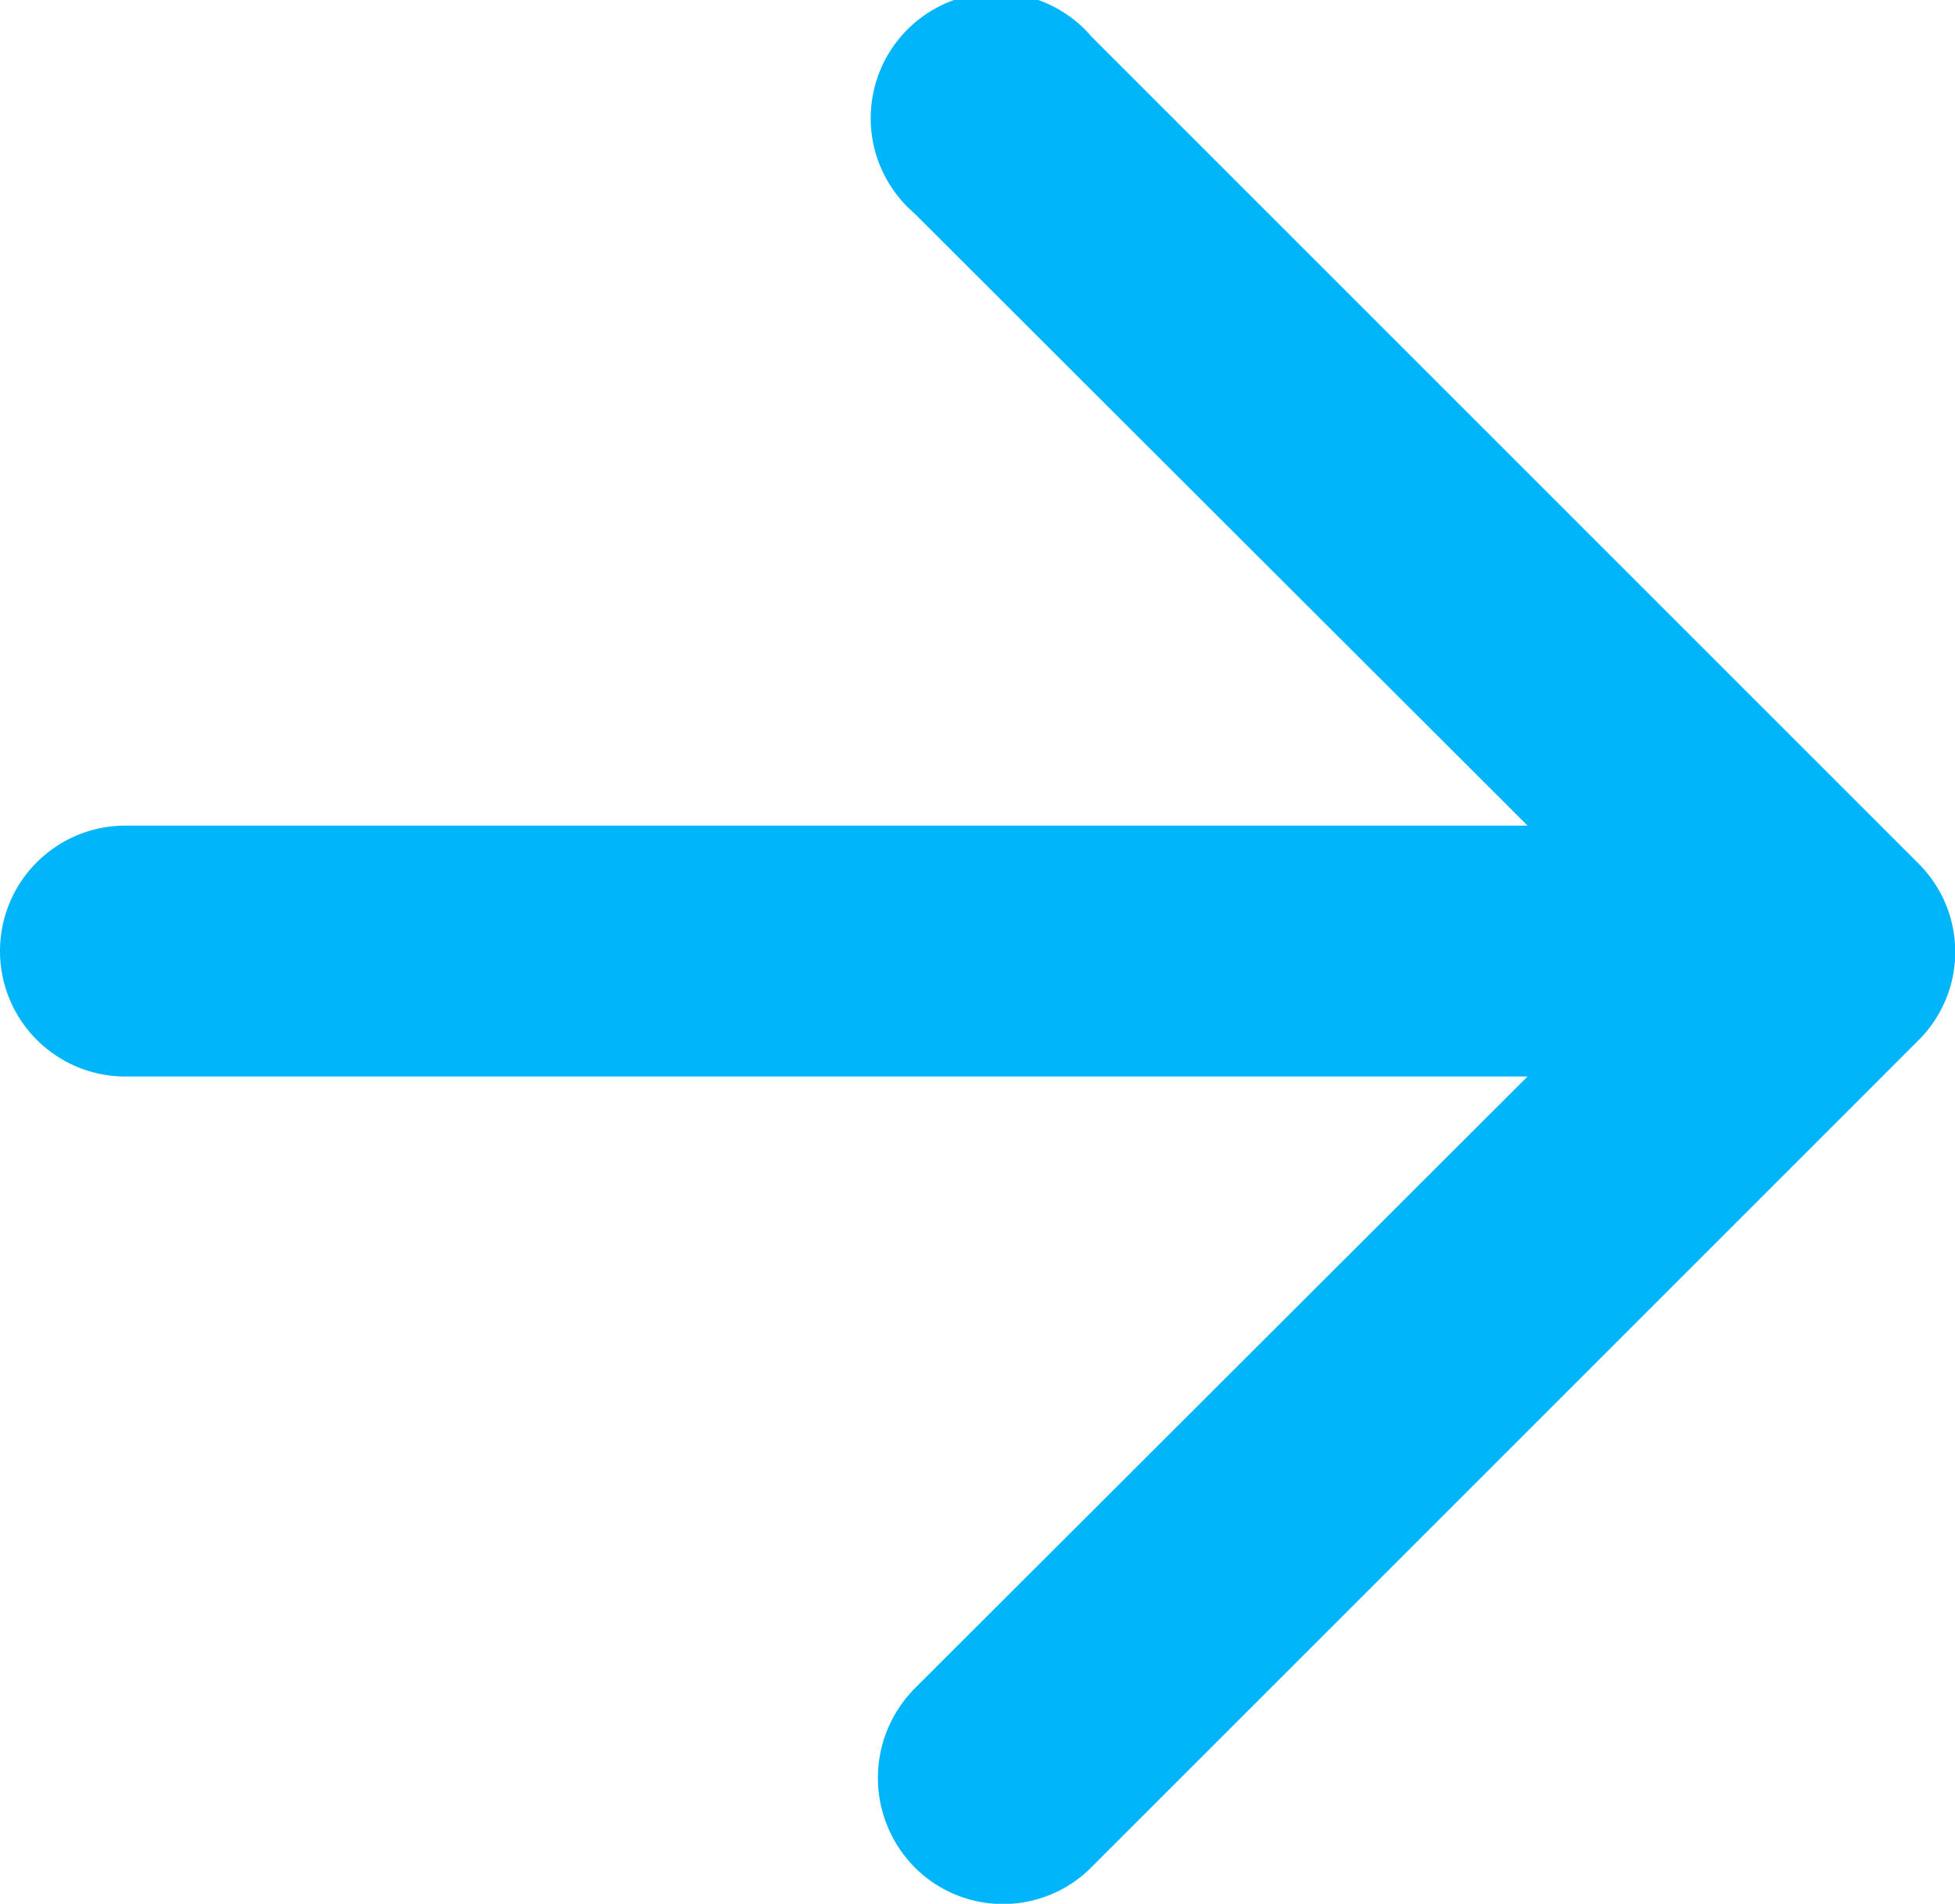 <svg xmlns="http://www.w3.org/2000/svg" viewBox="0 0 23.37 22.76"><path d="M1.5 12.87h16.76l-7.33 7.32a1.52 1.52 0 0 0 0 2.13 1.49 1.49 0 0 0 2.12 0l9.88-9.88a1.49 1.49 0 0 0 0-2.12L13.05.44a1.5 1.5 0 1 0-2.12 2.11l7.33 7.32H1.5a1.5 1.5 0 0 0 0 3z" fill="#00b5fa" fill-rule="evenodd"/></svg>